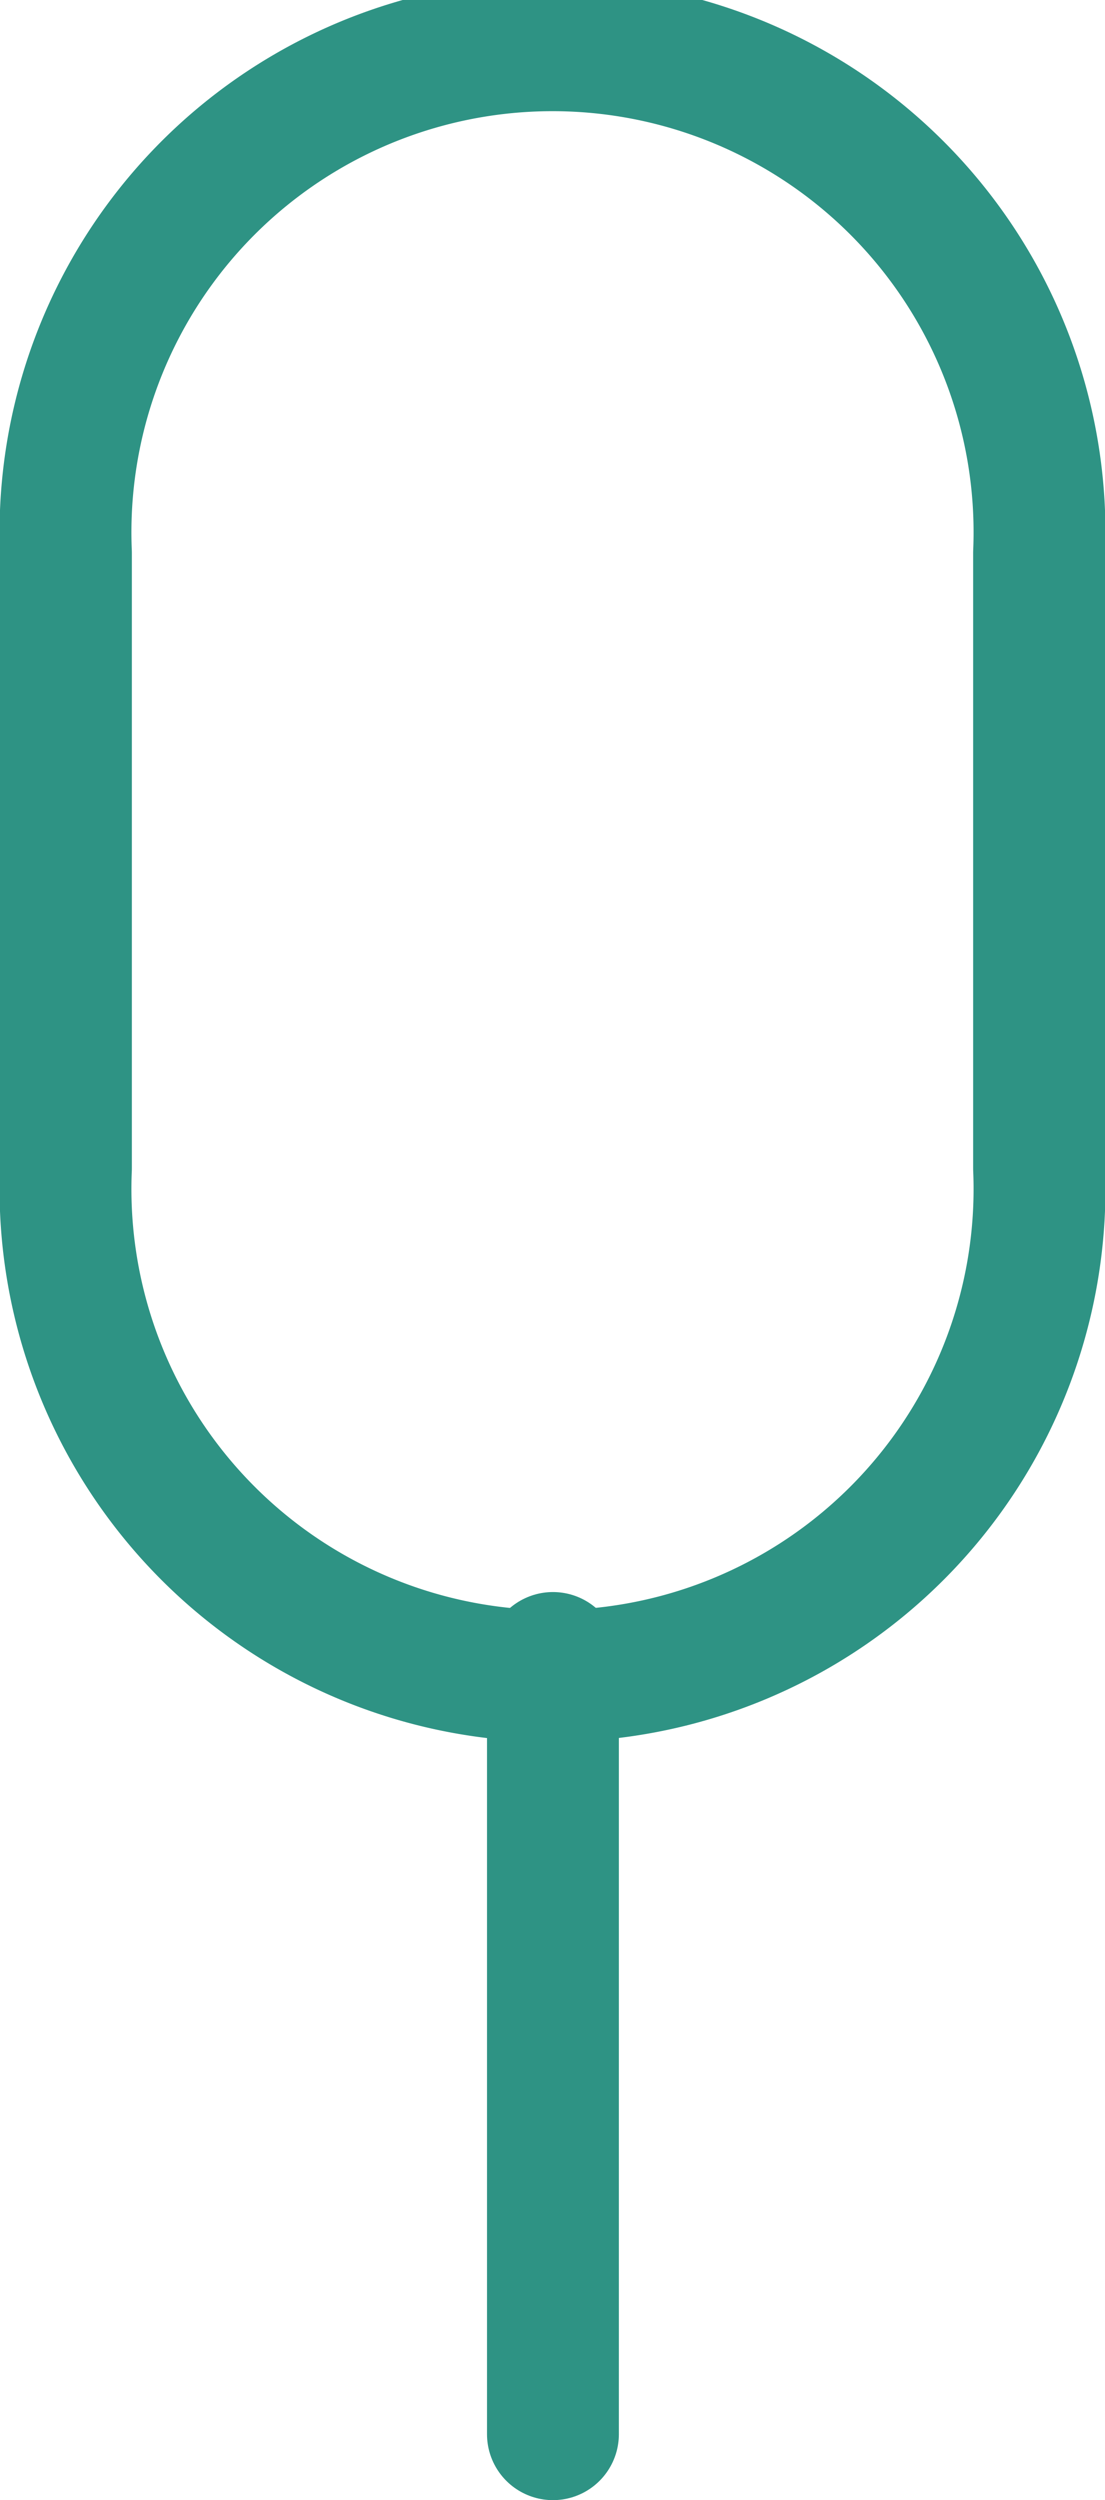 <svg xmlns="http://www.w3.org/2000/svg" viewBox="0 0 12.57 28.44"><defs><style>.cls-1{fill:none;stroke:#2e9384;stroke-linecap:round;stroke-linejoin:round;stroke-width:1.5px;}</style></defs><title>swab-icon</title><g id="Layer_2" data-name="Layer 2"><g id="Home"><path class="cls-1" d="M.75 6.29a5.54 5.54.0 1111.07.0v7a5.54 5.54.0 11-11.07.0z"/><line class="cls-1" x1="6.29" y1="18.86" x2="6.29" y2="27.69"/></g></g></svg>